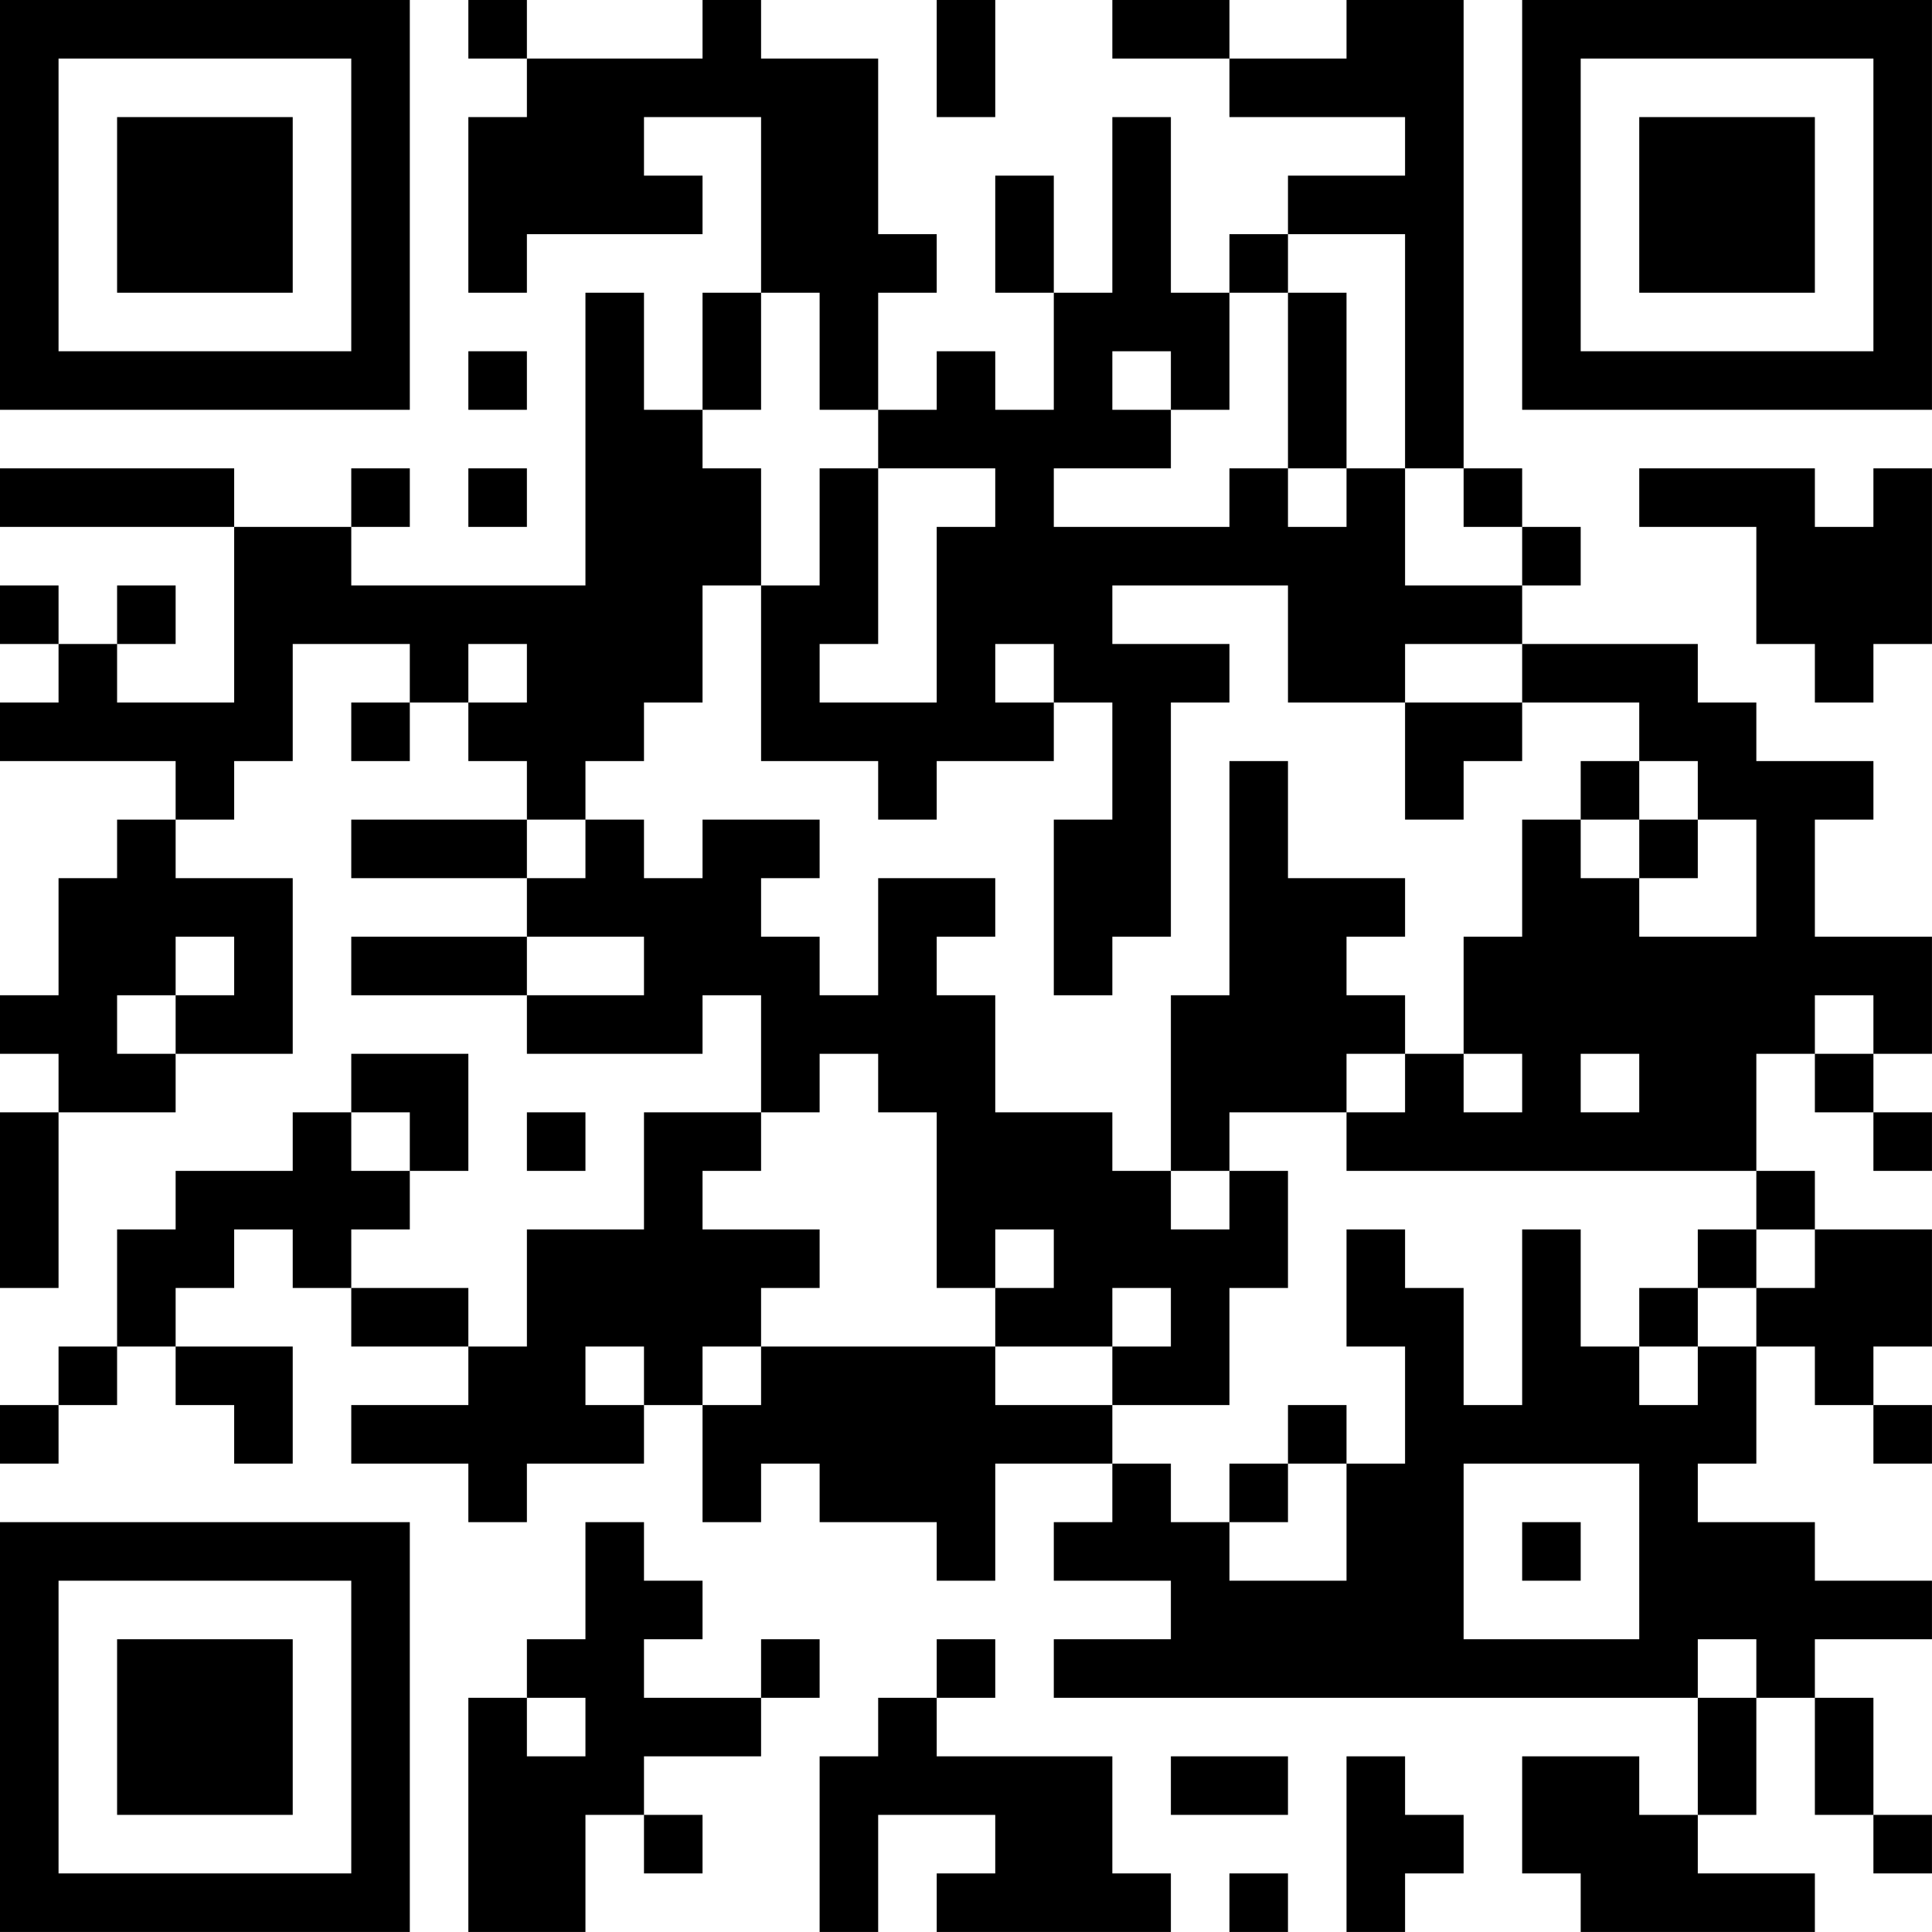 <?xml version="1.0" encoding="UTF-8"?>
<svg xmlns="http://www.w3.org/2000/svg" version="1.1" width="400" height="400" viewBox="0 0 400 400"><rect x="0" y="0" width="400" height="400" fill="#ffffff"/><g transform="scale(12.121)"><g transform="translate(0,0)"><path fill-rule="evenodd" d="M8 0L8 1L9 1L9 2L8 2L8 5L9 5L9 4L12 4L12 3L11 3L11 2L13 2L13 5L12 5L12 7L11 7L11 5L10 5L10 10L6 10L6 9L7 9L7 8L6 8L6 9L4 9L4 8L0 8L0 9L4 9L4 12L2 12L2 11L3 11L3 10L2 10L2 11L1 11L1 10L0 10L0 11L1 11L1 12L0 12L0 13L3 13L3 14L2 14L2 15L1 15L1 17L0 17L0 18L1 18L1 19L0 19L0 22L1 22L1 19L3 19L3 18L5 18L5 15L3 15L3 14L4 14L4 13L5 13L5 11L7 11L7 12L6 12L6 13L7 13L7 12L8 12L8 13L9 13L9 14L6 14L6 15L9 15L9 16L6 16L6 17L9 17L9 18L12 18L12 17L13 17L13 19L11 19L11 21L9 21L9 23L8 23L8 22L6 22L6 21L7 21L7 20L8 20L8 18L6 18L6 19L5 19L5 20L3 20L3 21L2 21L2 23L1 23L1 24L0 24L0 25L1 25L1 24L2 24L2 23L3 23L3 24L4 24L4 25L5 25L5 23L3 23L3 22L4 22L4 21L5 21L5 22L6 22L6 23L8 23L8 24L6 24L6 25L8 25L8 26L9 26L9 25L11 25L11 24L12 24L12 26L13 26L13 25L14 25L14 26L16 26L16 27L17 27L17 25L19 25L19 26L18 26L18 27L20 27L20 28L18 28L18 29L29 29L29 31L28 31L28 30L26 30L26 32L27 32L27 33L31 33L31 32L29 32L29 31L30 31L30 29L31 29L31 31L32 31L32 32L33 32L33 31L32 31L32 29L31 29L31 28L33 28L33 27L31 27L31 26L29 26L29 25L30 25L30 23L31 23L31 24L32 24L32 25L33 25L33 24L32 24L32 23L33 23L33 21L31 21L31 20L30 20L30 18L31 18L31 19L32 19L32 20L33 20L33 19L32 19L32 18L33 18L33 16L31 16L31 14L32 14L32 13L30 13L30 12L29 12L29 11L26 11L26 10L27 10L27 9L26 9L26 8L25 8L25 0L23 0L23 1L21 1L21 0L19 0L19 1L21 1L21 2L24 2L24 3L22 3L22 4L21 4L21 5L20 5L20 2L19 2L19 5L18 5L18 3L17 3L17 5L18 5L18 7L17 7L17 6L16 6L16 7L15 7L15 5L16 5L16 4L15 4L15 1L13 1L13 0L12 0L12 1L9 1L9 0ZM16 0L16 2L17 2L17 0ZM22 4L22 5L21 5L21 7L20 7L20 6L19 6L19 7L20 7L20 8L18 8L18 9L21 9L21 8L22 8L22 9L23 9L23 8L24 8L24 10L26 10L26 9L25 9L25 8L24 8L24 4ZM13 5L13 7L12 7L12 8L13 8L13 10L12 10L12 12L11 12L11 13L10 13L10 14L9 14L9 15L10 15L10 14L11 14L11 15L12 15L12 14L14 14L14 15L13 15L13 16L14 16L14 17L15 17L15 15L17 15L17 16L16 16L16 17L17 17L17 19L19 19L19 20L20 20L20 21L21 21L21 20L22 20L22 22L21 22L21 24L19 24L19 23L20 23L20 22L19 22L19 23L17 23L17 22L18 22L18 21L17 21L17 22L16 22L16 19L15 19L15 18L14 18L14 19L13 19L13 20L12 20L12 21L14 21L14 22L13 22L13 23L12 23L12 24L13 24L13 23L17 23L17 24L19 24L19 25L20 25L20 26L21 26L21 27L23 27L23 25L24 25L24 23L23 23L23 21L24 21L24 22L25 22L25 24L26 24L26 21L27 21L27 23L28 23L28 24L29 24L29 23L30 23L30 22L31 22L31 21L30 21L30 20L23 20L23 19L24 19L24 18L25 18L25 19L26 19L26 18L25 18L25 16L26 16L26 14L27 14L27 15L28 15L28 16L30 16L30 14L29 14L29 13L28 13L28 12L26 12L26 11L24 11L24 12L22 12L22 10L19 10L19 11L21 11L21 12L20 12L20 16L19 16L19 17L18 17L18 14L19 14L19 12L18 12L18 11L17 11L17 12L18 12L18 13L16 13L16 14L15 14L15 13L13 13L13 10L14 10L14 8L15 8L15 11L14 11L14 12L16 12L16 9L17 9L17 8L15 8L15 7L14 7L14 5ZM22 5L22 8L23 8L23 5ZM8 6L8 7L9 7L9 6ZM8 8L8 9L9 9L9 8ZM28 8L28 9L30 9L30 11L31 11L31 12L32 12L32 11L33 11L33 8L32 8L32 9L31 9L31 8ZM8 11L8 12L9 12L9 11ZM24 12L24 14L25 14L25 13L26 13L26 12ZM21 13L21 17L20 17L20 20L21 20L21 19L23 19L23 18L24 18L24 17L23 17L23 16L24 16L24 15L22 15L22 13ZM27 13L27 14L28 14L28 15L29 15L29 14L28 14L28 13ZM3 16L3 17L2 17L2 18L3 18L3 17L4 17L4 16ZM9 16L9 17L11 17L11 16ZM31 17L31 18L32 18L32 17ZM27 18L27 19L28 19L28 18ZM6 19L6 20L7 20L7 19ZM9 19L9 20L10 20L10 19ZM29 21L29 22L28 22L28 23L29 23L29 22L30 22L30 21ZM10 23L10 24L11 24L11 23ZM22 24L22 25L21 25L21 26L22 26L22 25L23 25L23 24ZM25 25L25 28L28 28L28 25ZM10 26L10 28L9 28L9 29L8 29L8 33L10 33L10 31L11 31L11 32L12 32L12 31L11 31L11 30L13 30L13 29L14 29L14 28L13 28L13 29L11 29L11 28L12 28L12 27L11 27L11 26ZM26 26L26 27L27 27L27 26ZM16 28L16 29L15 29L15 30L14 30L14 33L15 33L15 31L17 31L17 32L16 32L16 33L20 33L20 32L19 32L19 30L16 30L16 29L17 29L17 28ZM29 28L29 29L30 29L30 28ZM9 29L9 30L10 30L10 29ZM20 30L20 31L22 31L22 30ZM23 30L23 33L24 33L24 32L25 32L25 31L24 31L24 30ZM21 32L21 33L22 33L22 32ZM0 0L0 7L7 7L7 0ZM1 1L1 6L6 6L6 1ZM2 2L2 5L5 5L5 2ZM26 0L26 7L33 7L33 0ZM27 1L27 6L32 6L32 1ZM28 2L28 5L31 5L31 2ZM0 26L0 33L7 33L7 26ZM1 27L1 32L6 32L6 27ZM2 28L2 31L5 31L5 28Z" fill="#000000"/></g></g></svg>
